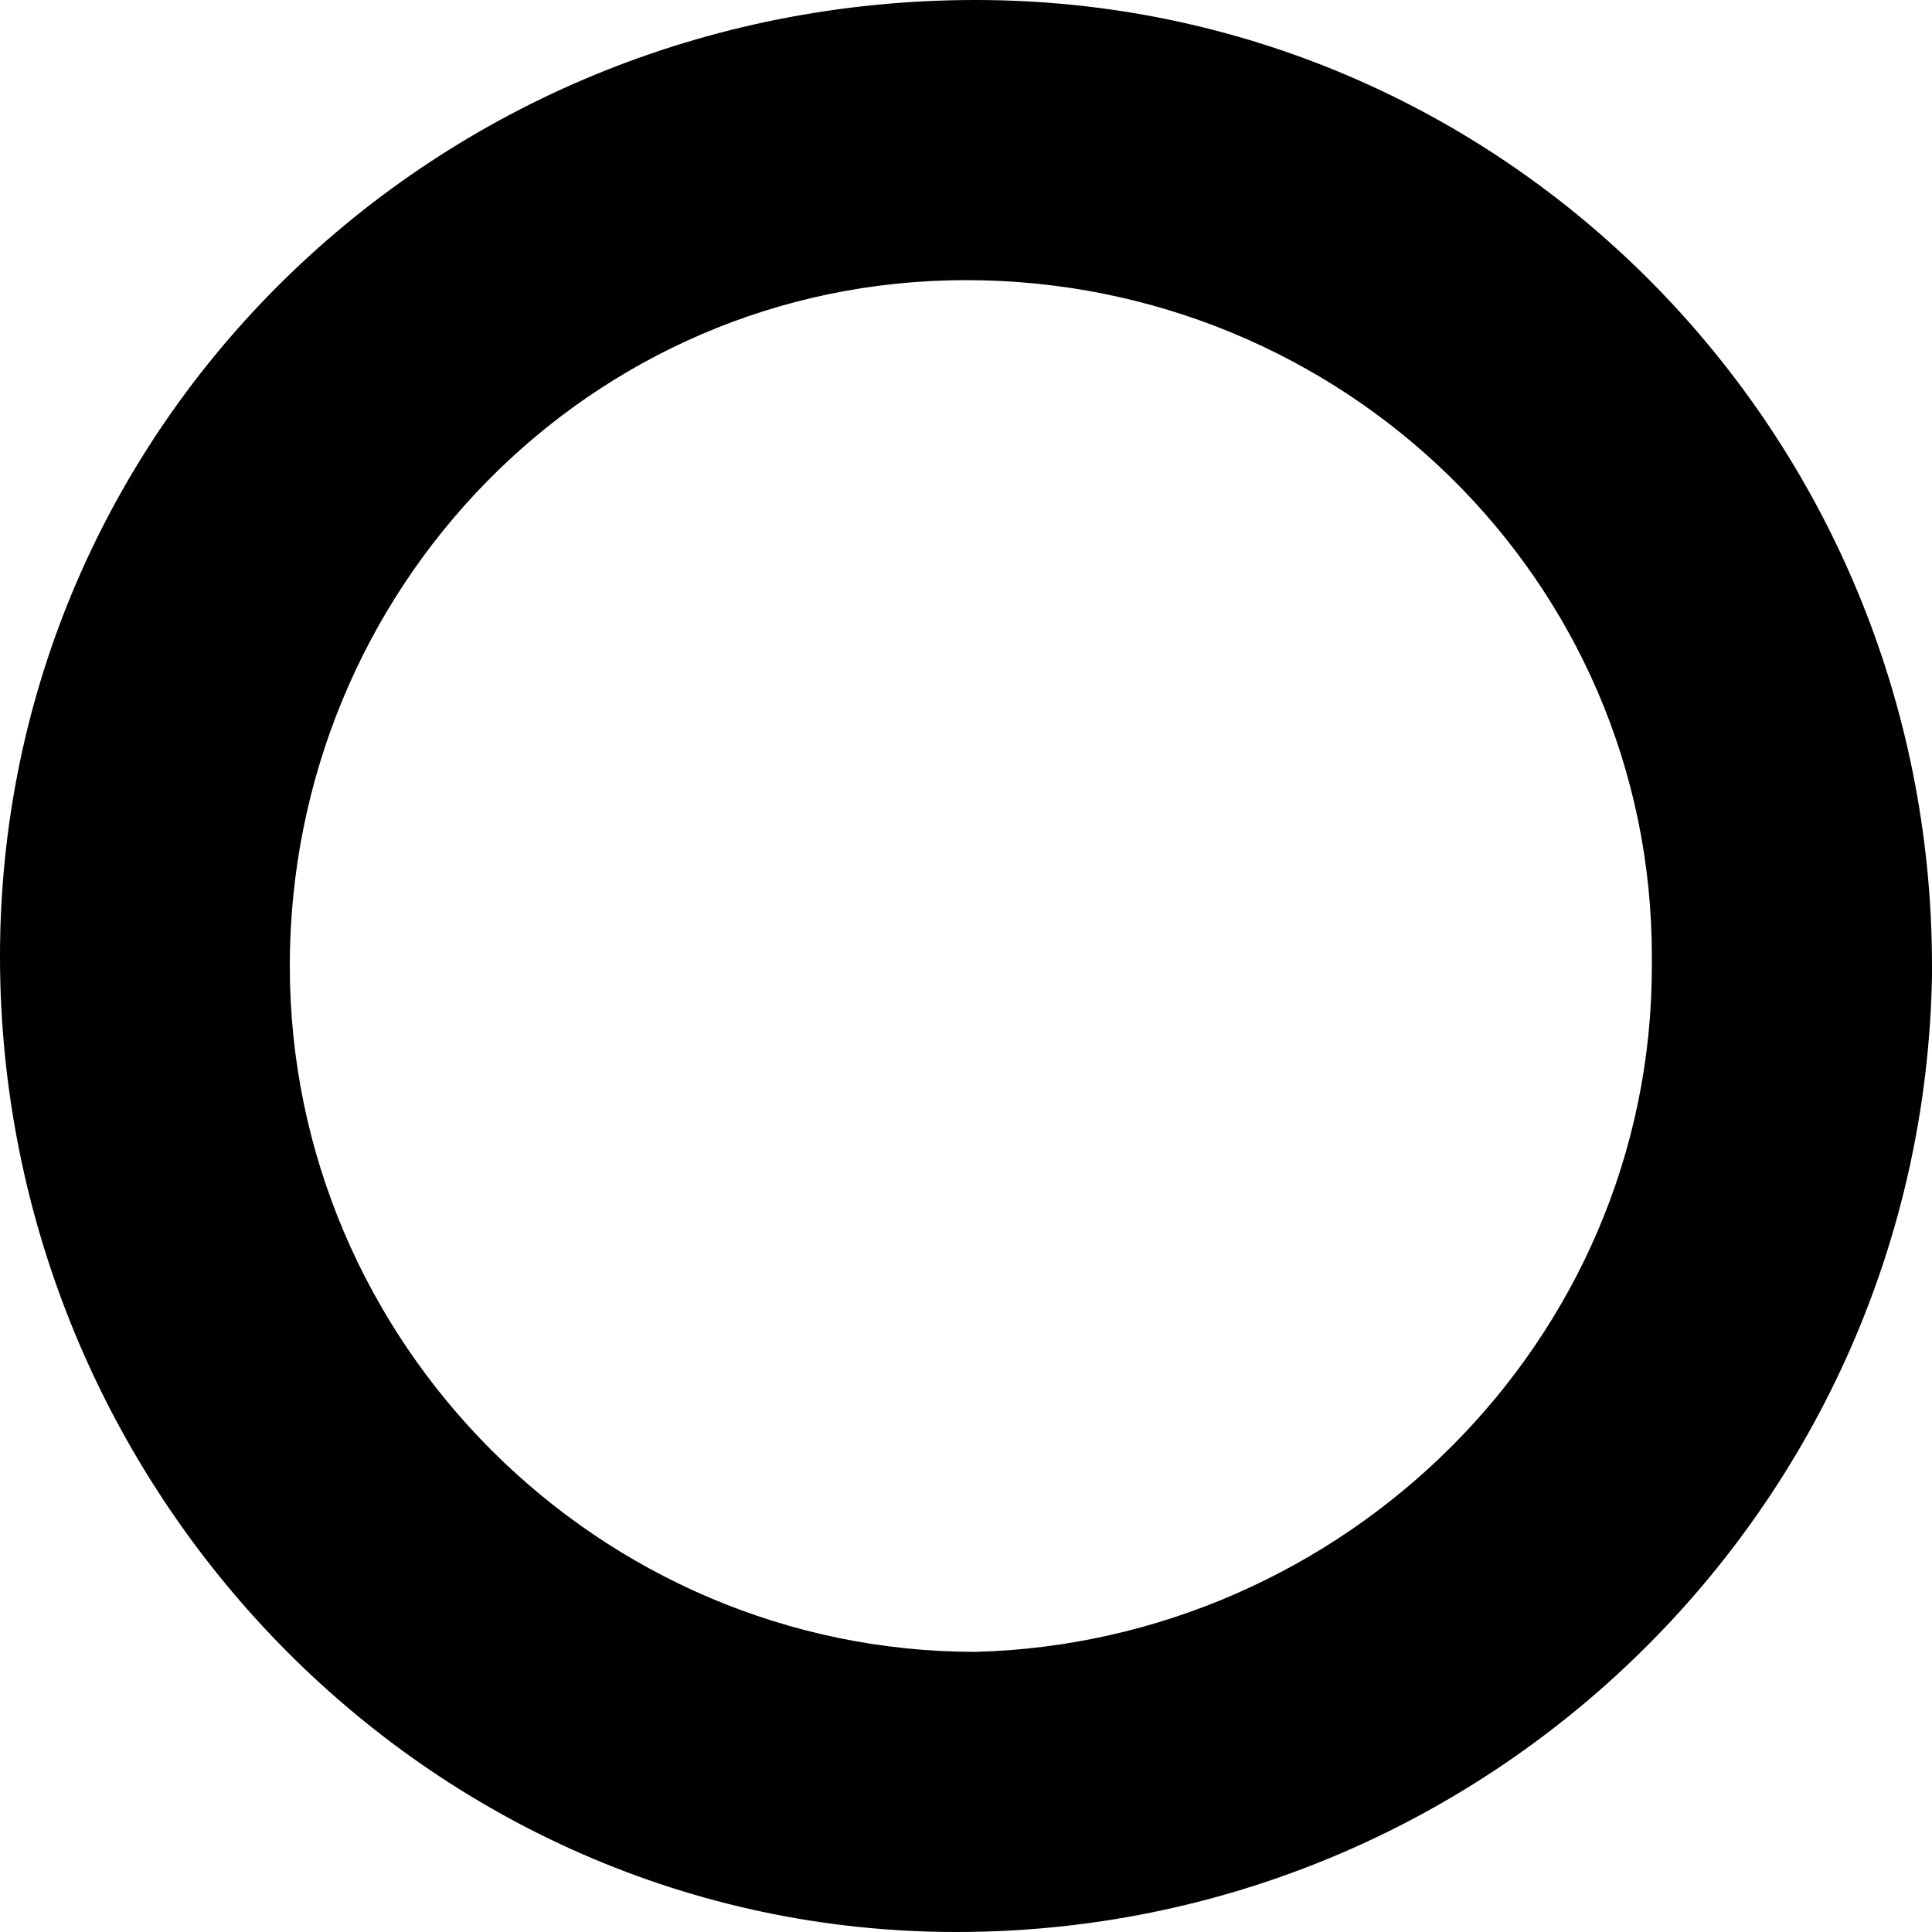 <svg version="1.1" id="Ebene_3" xmlns="http://www.w3.org/2000/svg" viewBox="0 0 20 20">
  <path style="fill:#000" d="M10.1,0C4.5,0,0,4.4,0,9.9S4.4,20,9.9,20s10-4.4,10.1-9.9c0,0,0,0,0-0.1C20,4.5,15.6,0,10.1,0z M10.1,17.1
	c-3.9,0-7.1-3.2-7.1-7.1s3.1-7.1,7-7.1s7.1,3.1,7.1,7c0,0,0,0.1,0,0.1C17.1,13.9,13.9,17,10.1,17.1L10.1,17.1z"/>
</svg>
